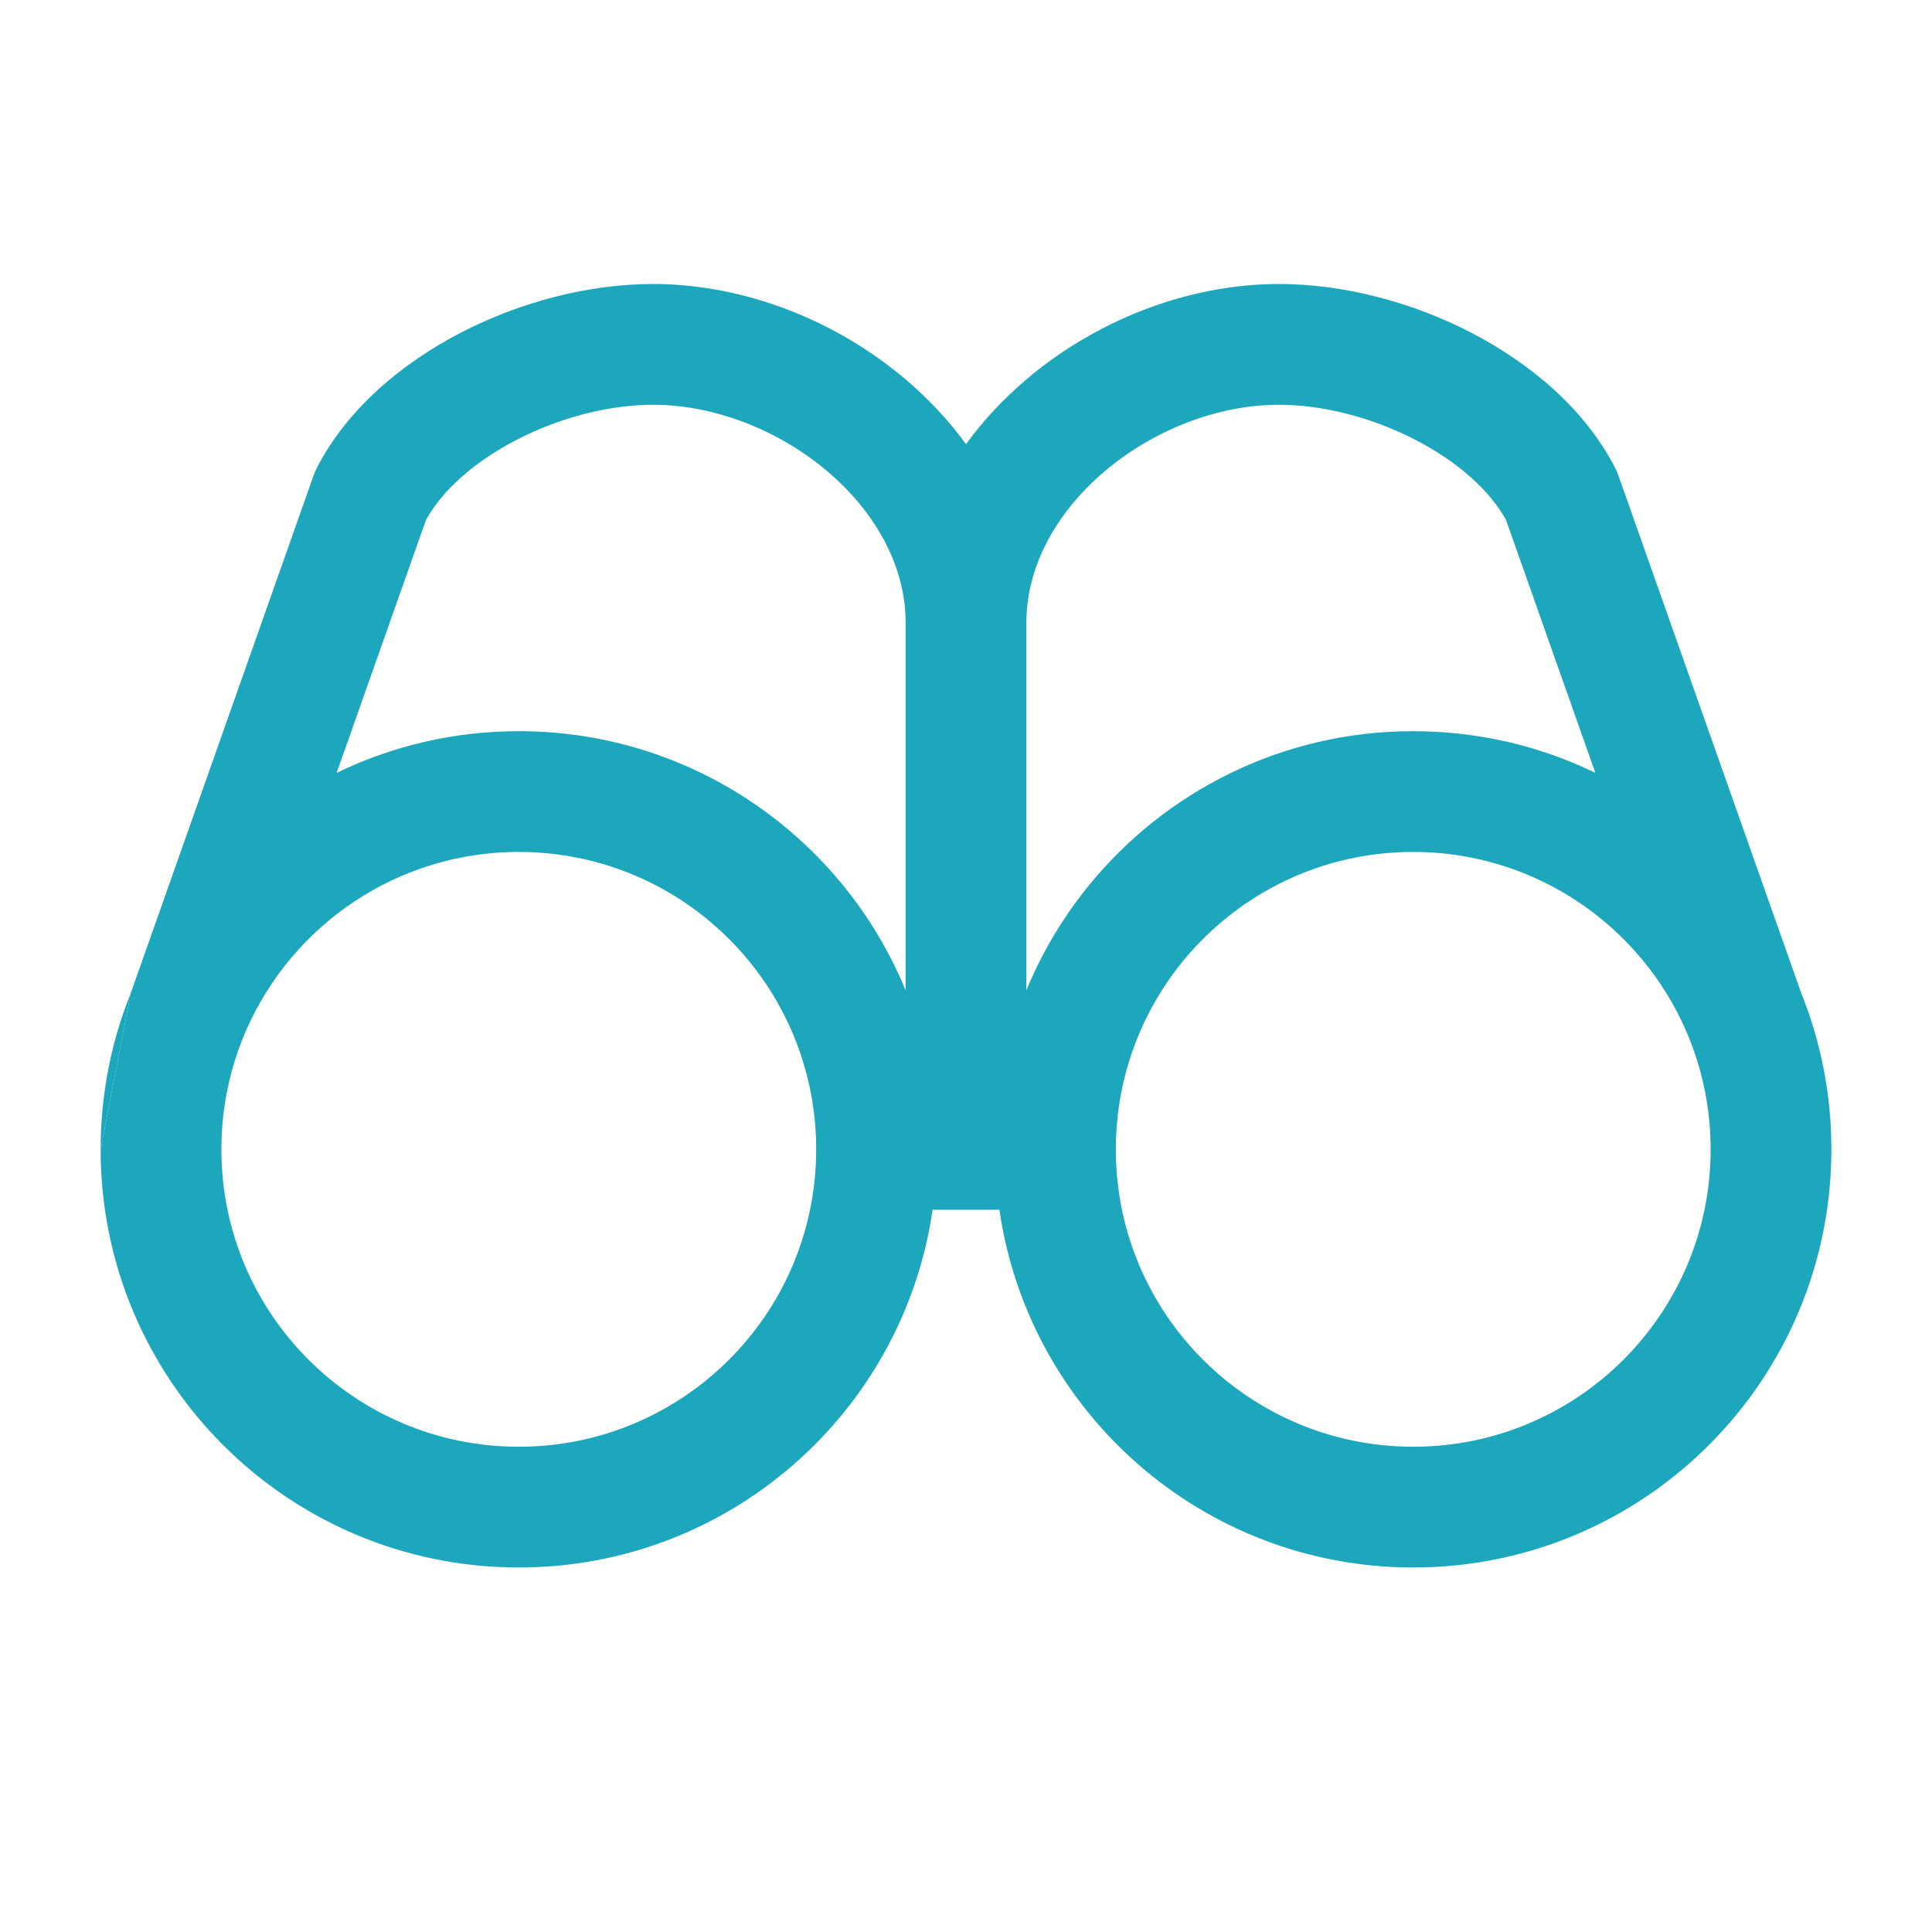 <!DOCTYPE svg PUBLIC "-//W3C//DTD SVG 1.1//EN" "http://www.w3.org/Graphics/SVG/1.1/DTD/svg11.dtd">
<!-- Uploaded to: SVG Repo, www.svgrepo.com, Transformed by: SVG Repo Mixer Tools -->
<svg width="64px" height="64px" viewBox="0 0 24 24" fill="none" xmlns="http://www.w3.org/2000/svg">
<g id="SVGRepo_bgCarrier" stroke-width="0"/>
<g id="SVGRepo_tracerCarrier" stroke-linecap="round" stroke-linejoin="round"/>
<g id="SVGRepo_iconCarrier"> <path fill-rule="evenodd" clip-rule="evenodd" d="M1.623 12.341L3.896 5.905C3.908 5.873 3.921 5.842 3.936 5.812C4.316 5.074 4.998 4.509 5.725 4.132C6.458 3.753 7.309 3.528 8.111 3.528C9.259 3.528 10.401 3.989 11.258 4.72C11.533 4.954 11.785 5.222 12 5.518C12.215 5.222 12.467 4.954 12.742 4.72C13.599 3.989 14.741 3.528 15.889 3.528C16.691 3.528 17.542 3.753 18.275 4.132C19.002 4.509 19.684 5.074 20.064 5.812C20.079 5.842 20.093 5.873 20.104 5.905L22.377 12.341C22.618 12.94 22.75 13.593 22.75 14.278C22.75 17.147 20.424 19.472 17.556 19.472C14.941 19.472 12.778 17.541 12.415 15.028H11.585C11.222 17.541 9.059 19.472 6.444 19.472C3.576 19.472 1.251 17.148 1.25 14.28M4.182 9.601L5.292 6.458C5.493 6.095 5.886 5.738 6.415 5.465C6.957 5.184 7.573 5.028 8.111 5.028C8.872 5.028 9.675 5.341 10.285 5.861C10.893 6.38 11.25 7.05 11.25 7.735V12.302C10.473 10.413 8.614 9.083 6.444 9.083C5.633 9.083 4.866 9.269 4.182 9.601ZM10.064 13.533C10.113 13.774 10.139 14.023 10.139 14.278C10.139 16.318 8.485 17.972 6.444 17.972C4.404 17.972 2.75 16.318 2.75 14.278C2.75 12.753 3.673 11.445 4.991 10.88C5.019 10.868 5.046 10.857 5.074 10.846C5.498 10.677 5.96 10.583 6.444 10.583C7.72 10.583 8.844 11.229 9.508 12.212C9.773 12.605 9.965 13.052 10.064 13.533ZM12.75 12.302C12.944 11.83 13.206 11.393 13.524 11.002C14.476 9.831 15.928 9.083 17.556 9.083C17.578 9.083 17.601 9.084 17.623 9.084C18.106 9.09 18.573 9.162 19.016 9.291C19.294 9.373 19.562 9.476 19.818 9.601L18.708 6.458C18.507 6.095 18.114 5.738 17.585 5.465C17.043 5.184 16.427 5.028 15.889 5.028C15.128 5.028 14.325 5.341 13.715 5.861C13.107 6.38 12.75 7.05 12.75 7.735V12.302ZM13.861 14.278C13.861 14.278 13.861 14.278 13.861 14.278C13.861 16.318 15.515 17.972 17.556 17.972C19.595 17.972 21.249 16.319 21.25 14.28C21.25 14.279 21.25 14.279 21.25 14.278C21.25 14.247 21.25 14.216 21.249 14.186C21.248 14.149 21.247 14.112 21.245 14.076C21.166 12.62 20.245 11.388 18.96 10.86C18.527 10.682 18.053 10.583 17.556 10.583C16.28 10.583 15.156 11.229 14.492 12.212C14.094 12.802 13.861 13.513 13.861 14.278Z" fill="#1ca7bc"/> <path d="M1.623 12.341C1.382 12.94 1.25 13.593 1.25 14.278C1.25 14.278 1.25 14.278 1.25 14.278" fill="#1ca7bc"/> </g>
</svg>